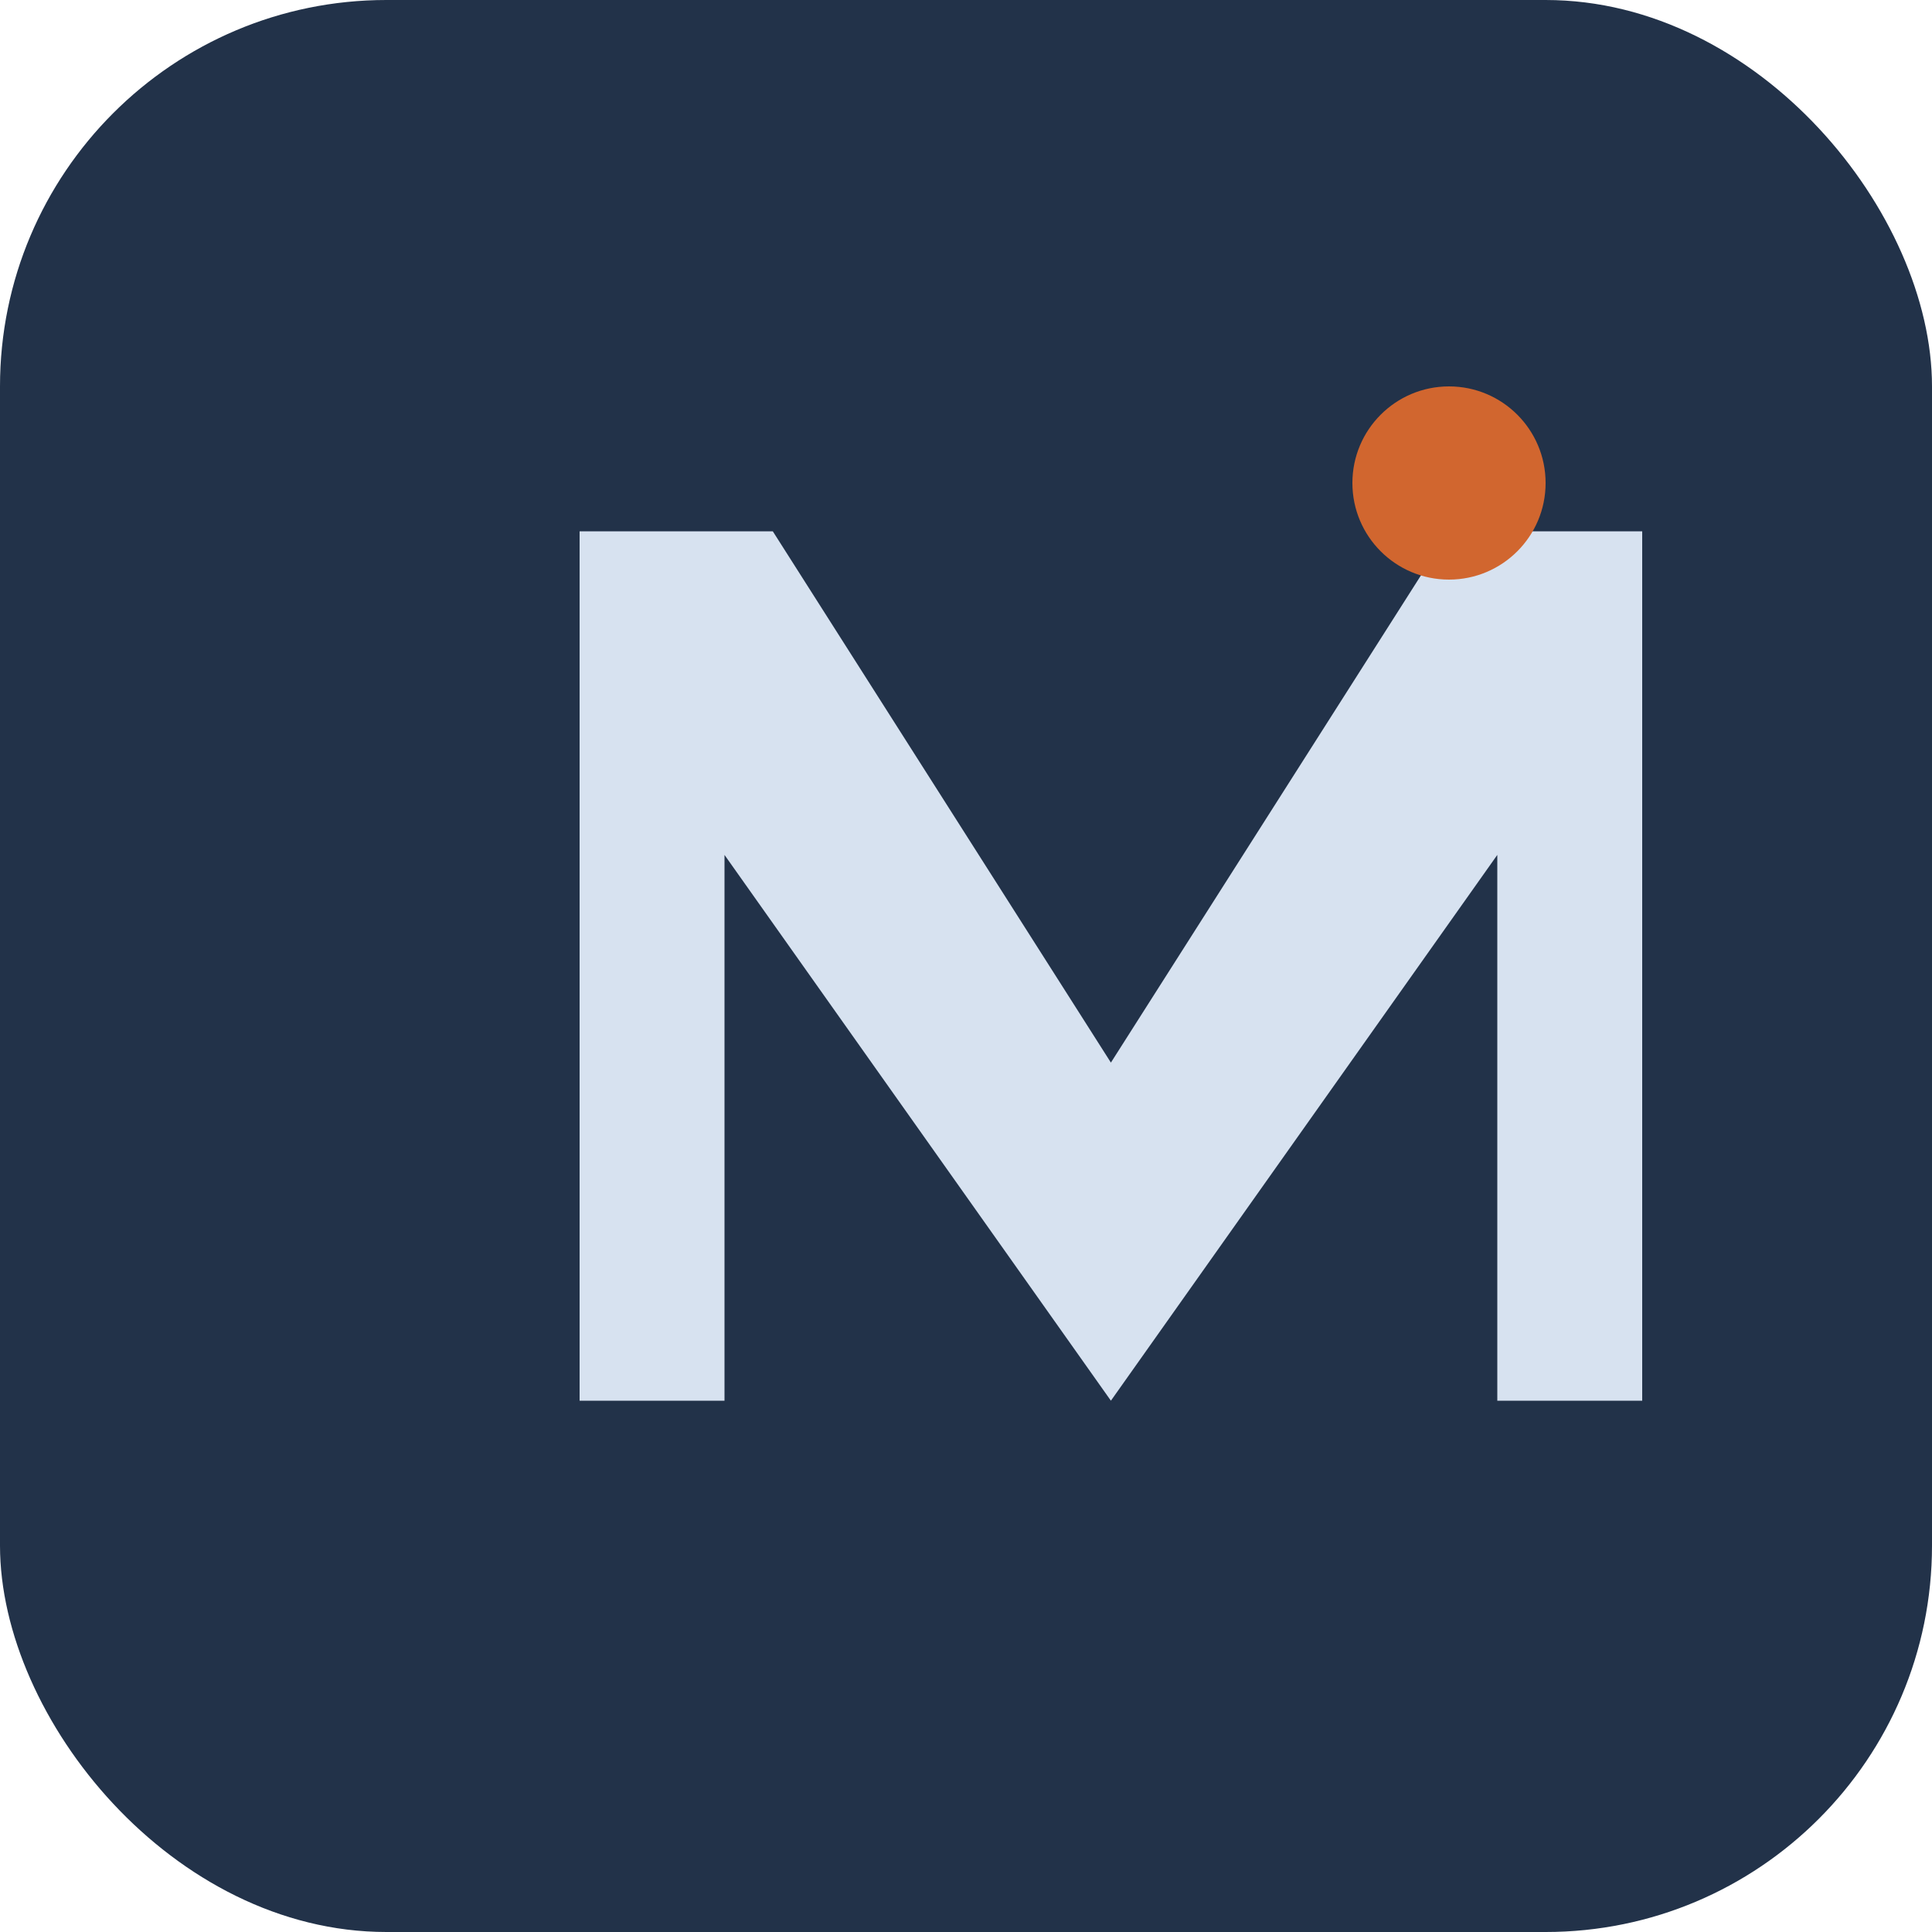 <?xml version="1.0" encoding="UTF-8"?>
<svg xmlns="http://www.w3.org/2000/svg" width="40" height="40" viewBox="0 0 40 40"><rect x="0" y="0" width="40" height="40" rx="8" fill="#223249"/><path d="M12 29V11h4l7 11 7-11h4v18h-3V17.7l-8 11.3-8-11.3V29z" fill="#D7E2F0"/><circle cx="30" cy="10" r="2" fill="#D1662F"/></svg>